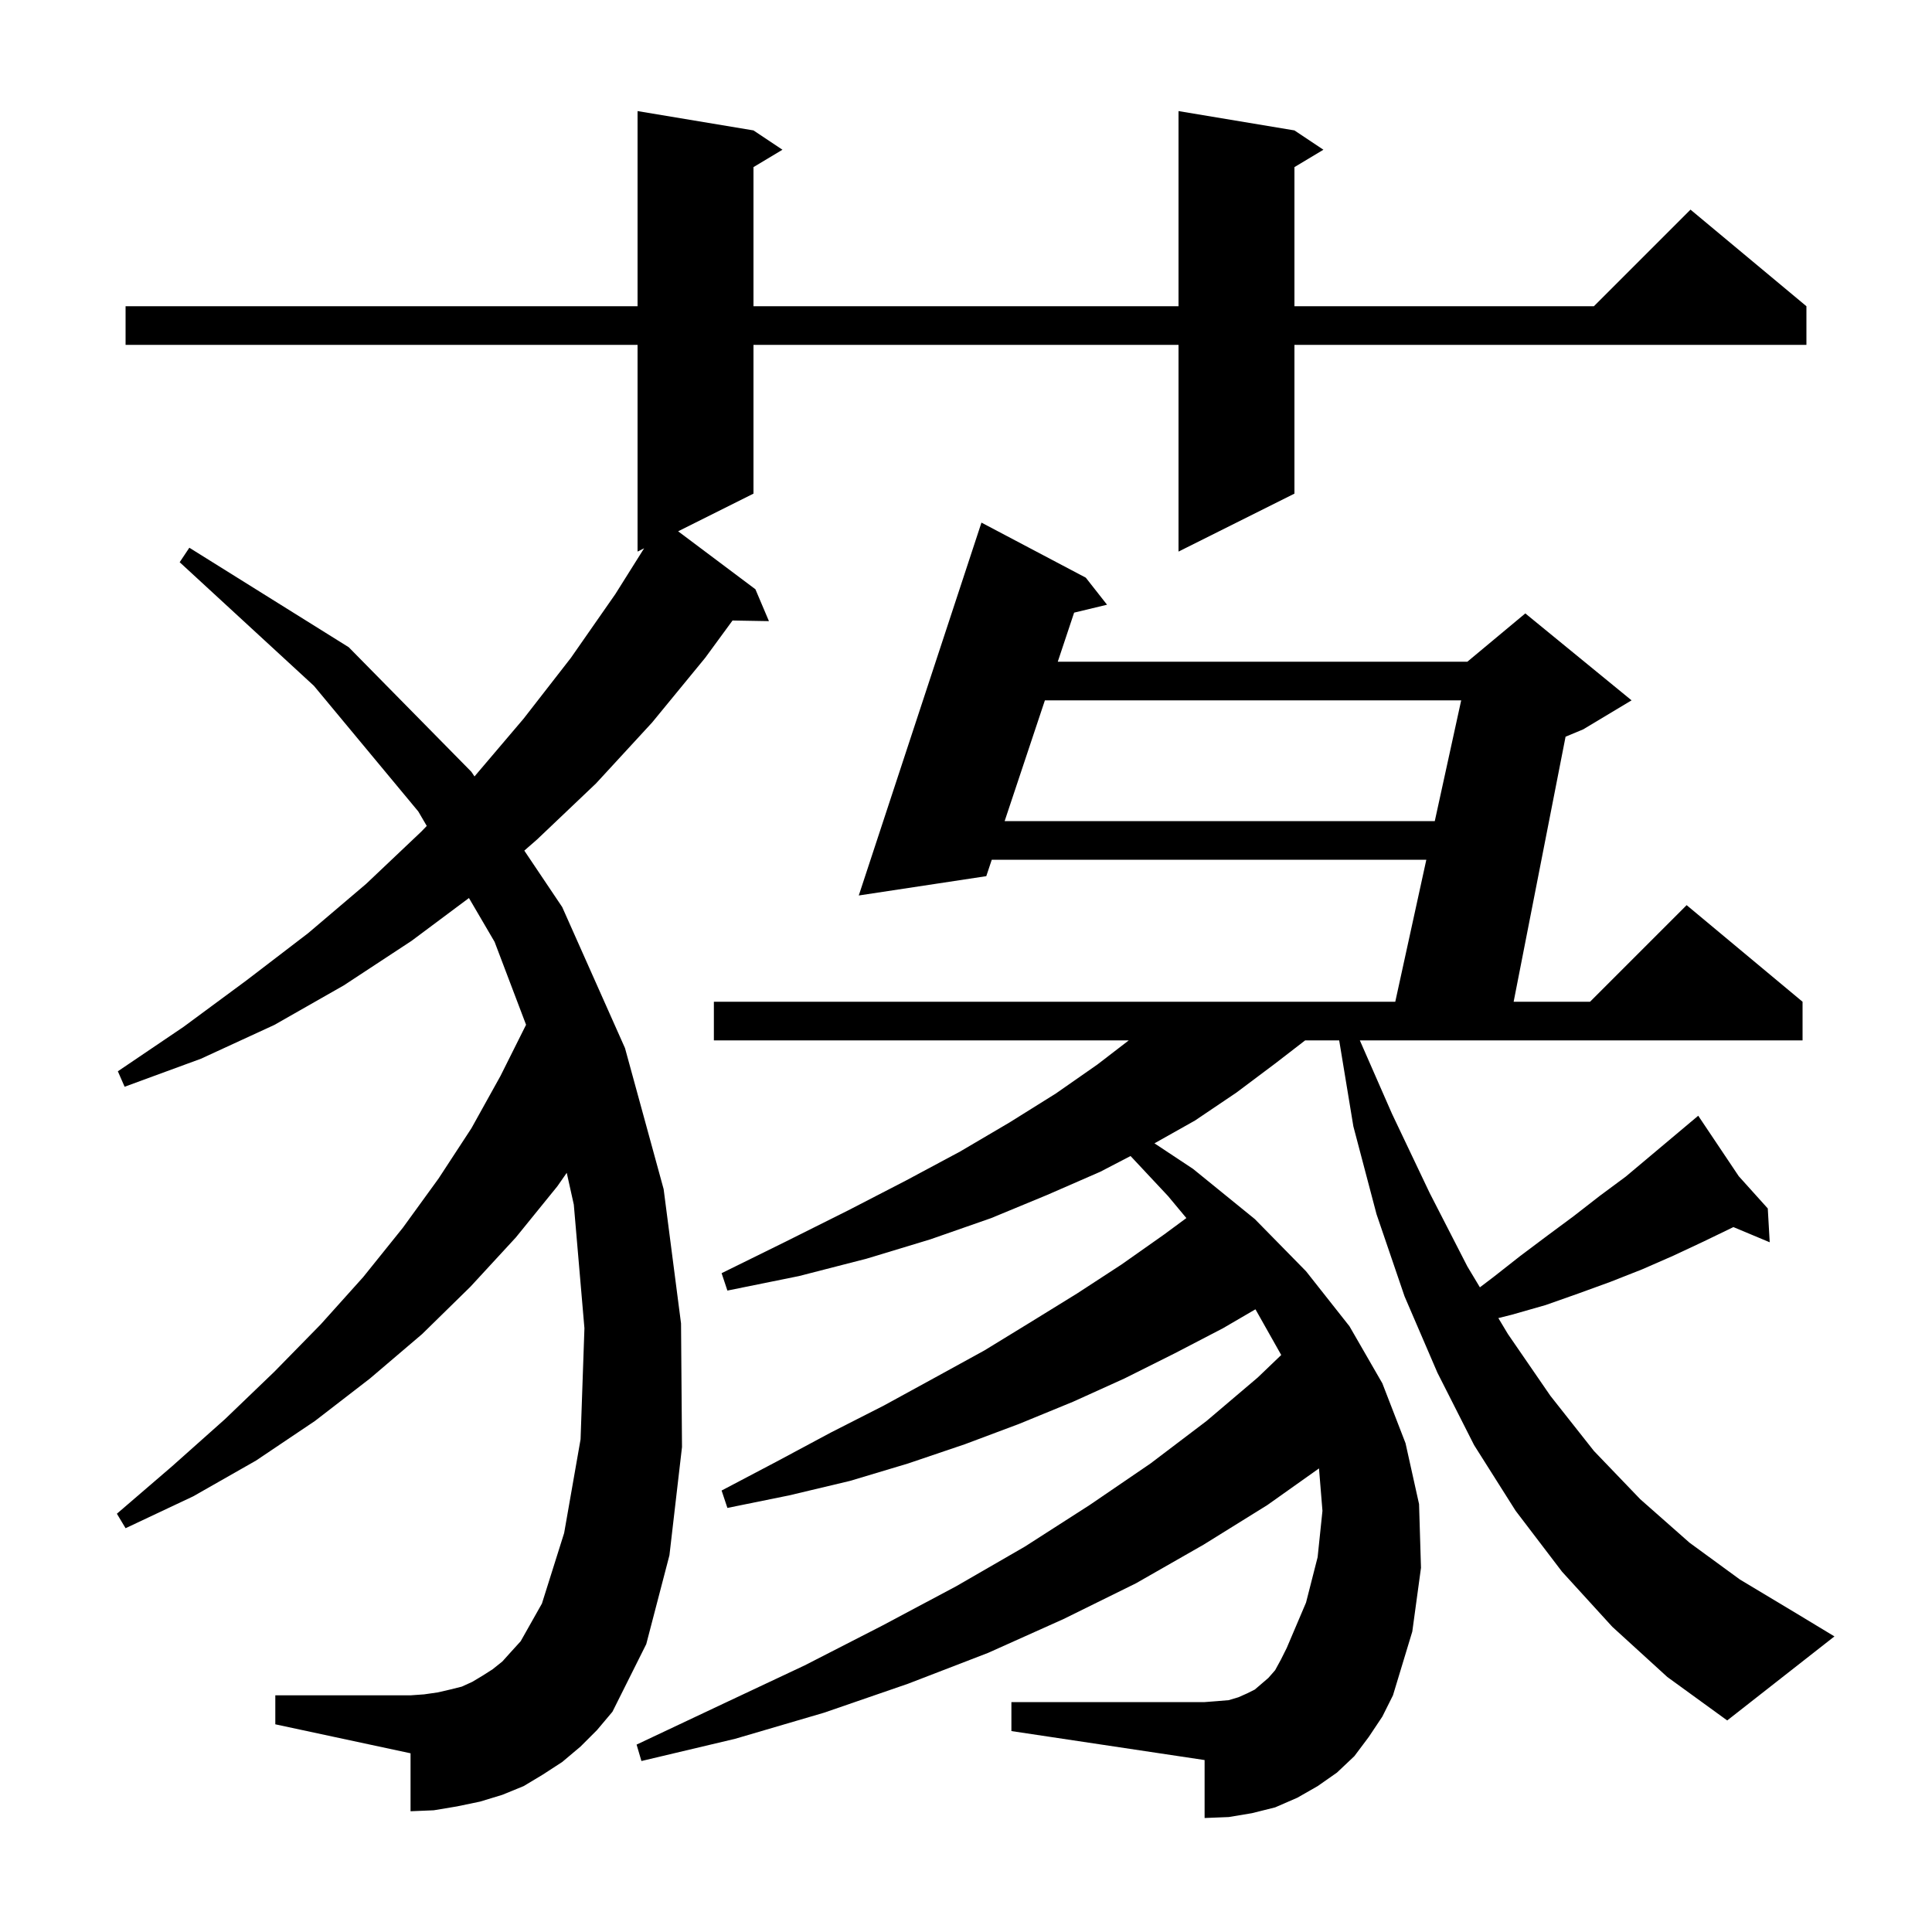 <svg xmlns="http://www.w3.org/2000/svg" xmlns:xlink="http://www.w3.org/1999/xlink" version="1.1" baseProfile="full" viewBox="0 0 200 200" width="200" height="200"><g fill="currentColor"><path d="M 166.9 168.4 L 161.7 162.7 L 156.9 156.4 L 152.6 149.6 L 148.8 142.1 L 145.4 134.2 L 142.5 125.7 L 140.1 116.6 L 138.632 107.7 L 135.109 107.7 L 132.0 110.1 L 128.0 113.1 L 123.7 116.0 L 119.509 118.357 L 123.5 121.0 L 129.9 126.2 L 135.2 131.6 L 139.7 137.3 L 143.1 143.2 L 145.5 149.4 L 146.9 155.7 L 147.1 162.3 L 146.2 168.9 L 144.2 175.5 L 143.1 177.7 L 141.7 179.8 L 140.2 181.8 L 138.4 183.5 L 136.4 184.9 L 134.3 186.1 L 132.0 187.1 L 129.6 187.7 L 127.2 188.1 L 124.7 188.2 L 124.7 182.2 L 104.7 179.2 L 104.7 176.2 L 124.7 176.2 L 126.0 176.1 L 127.2 176.0 L 128.2 175.7 L 129.1 175.3 L 129.9 174.9 L 131.3 173.7 L 132.0 172.9 L 132.6 171.8 L 133.2 170.6 L 135.2 165.9 L 136.4 161.2 L 136.9 156.4 L 136.542 152.009 L 131.2 155.8 L 124.6 159.9 L 117.6 163.9 L 110.1 167.6 L 102.3 171.1 L 94.0 174.3 L 85.3 177.3 L 76.1 180.0 L 66.4 182.3 L 65.9 180.6 L 74.8 176.4 L 83.3 172.4 L 91.3 168.3 L 99.0 164.2 L 106.1 160.1 L 112.8 155.8 L 119.1 151.5 L 124.9 147.1 L 130.2 142.6 L 132.632 140.269 L 130.0 135.6 L 129.958 135.541 L 126.6 137.5 L 121.6 140.1 L 116.4 142.7 L 111.1 145.1 L 105.5 147.4 L 99.9 149.5 L 94.0 151.5 L 88.0 153.3 L 81.7 154.8 L 75.3 156.1 L 74.7 154.3 L 80.4 151.3 L 86.0 148.3 L 91.5 145.5 L 96.8 142.6 L 101.9 139.8 L 106.8 136.8 L 111.5 133.9 L 116.1 130.9 L 120.5 127.8 L 122.812 126.094 L 120.9 123.8 L 117.033 119.671 L 113.9 121.3 L 108.4 123.7 L 102.6 126.1 L 96.3 128.3 L 89.7 130.3 L 82.7 132.1 L 75.3 133.6 L 74.7 131.8 L 81.4 128.5 L 87.8 125.3 L 93.8 122.2 L 99.4 119.2 L 104.5 116.2 L 109.3 113.2 L 113.6 110.2 L 116.85 107.7 L 73.9 107.7 L 73.9 103.7 L 144.438 103.7 L 147.653 89.0 L 102.667 89.0 L 102.1 90.7 L 88.9 92.7 L 101.6 54.1 L 112.4 59.8 L 114.6 62.6 L 111.193 63.42 L 109.5 68.5 L 151.9 68.5 L 157.9 63.5 L 168.9 72.5 L 163.9 75.5 L 162.067 76.264 L 156.692 103.7 L 164.6 103.7 L 174.6 93.7 L 186.6 103.7 L 186.6 107.7 L 140.77 107.7 L 144.1 115.3 L 148.0 123.5 L 151.9 131.1 L 153.198 133.264 L 154.6 132.2 L 157.4 130.0 L 160.2 127.9 L 162.9 125.9 L 165.6 123.8 L 168.3 121.8 L 174.975 116.193 L 174.9 116.1 L 174.98 116.189 L 175.8 115.5 L 179.995 121.761 L 183.0 125.1 L 183.2 128.6 L 179.442 127.028 L 176.4 128.5 L 173.2 130.0 L 170.0 131.4 L 166.7 132.7 L 163.4 133.9 L 160.0 135.1 L 156.5 136.1 L 155.109 136.448 L 156.1 138.1 L 160.5 144.5 L 165.0 150.2 L 169.8 155.2 L 174.9 159.7 L 180.1 163.5 L 185.6 166.8 L 189.9 169.4 L 178.8 178.1 L 172.6 173.6 Z M 60.1 180.8 L 58.2 182.4 L 56.2 183.7 L 54.2 184.9 L 52.0 185.8 L 49.7 186.5 L 47.3 187.0 L 44.9 187.4 L 42.5 187.5 L 42.5 181.5 L 28.5 178.5 L 28.5 175.5 L 42.5 175.5 L 43.9 175.4 L 45.3 175.2 L 46.6 174.9 L 47.8 174.6 L 48.9 174.1 L 49.9 173.5 L 51.0 172.8 L 52.0 172.0 L 52.9 171.0 L 53.9 169.9 L 56.1 166.0 L 58.4 158.7 L 60.1 149.0 L 60.5 137.5 L 59.4 124.7 L 58.669 121.409 L 57.7 122.8 L 53.4 128.1 L 48.7 133.2 L 43.7 138.1 L 38.3 142.7 L 32.6 147.1 L 26.5 151.2 L 20.0 154.9 L 13.0 158.2 L 12.1 156.7 L 17.8 151.8 L 23.3 146.9 L 28.4 142.0 L 33.2 137.1 L 37.6 132.2 L 41.7 127.1 L 45.4 122.0 L 48.8 116.8 L 51.8 111.4 L 54.458 106.084 L 51.2 97.5 L 48.545 92.963 L 42.6 97.4 L 35.6 102.0 L 28.4 106.1 L 20.8 109.6 L 12.9 112.5 L 12.2 110.9 L 19.0 106.3 L 25.5 101.5 L 31.9 96.6 L 37.9 91.5 L 43.6 86.1 L 44.178 85.501 L 43.3 84.0 L 32.5 71.0 L 18.6 58.2 L 19.6 56.7 L 36.1 67.0 L 48.8 79.9 L 49.12 80.377 L 54.2 74.4 L 59.1 68.1 L 63.7 61.5 L 66.679 56.76 L 66.0 57.1 L 66.0 35.7 L 13.0 35.7 L 13.0 31.7 L 66.0 31.7 L 66.0 11.5 L 78.0 13.5 L 81.0 15.5 L 78.0 17.3 L 78.0 31.7 L 122.0 31.7 L 122.0 11.5 L 134.0 13.5 L 137.0 15.5 L 134.0 17.3 L 134.0 31.7 L 165.0 31.7 L 175.0 21.7 L 187.0 31.7 L 187.0 35.7 L 134.0 35.7 L 134.0 51.1 L 122.0 57.1 L 122.0 35.7 L 78.0 35.7 L 78.0 51.1 L 70.2 55.0 L 78.2 61.0 L 79.6 64.3 L 75.831 64.235 L 73.0 68.1 L 67.5 74.8 L 61.7 81.1 L 55.6 86.9 L 54.276 88.056 L 58.2 93.9 L 64.7 108.5 L 68.7 123.1 L 70.5 137.0 L 70.6 149.8 L 69.3 161.0 L 66.9 170.2 L 63.4 177.2 L 61.8 179.1 Z M 108.167 72.5 L 104.0 85.0 L 148.528 85.0 L 151.262 72.5 Z "/></g></svg>